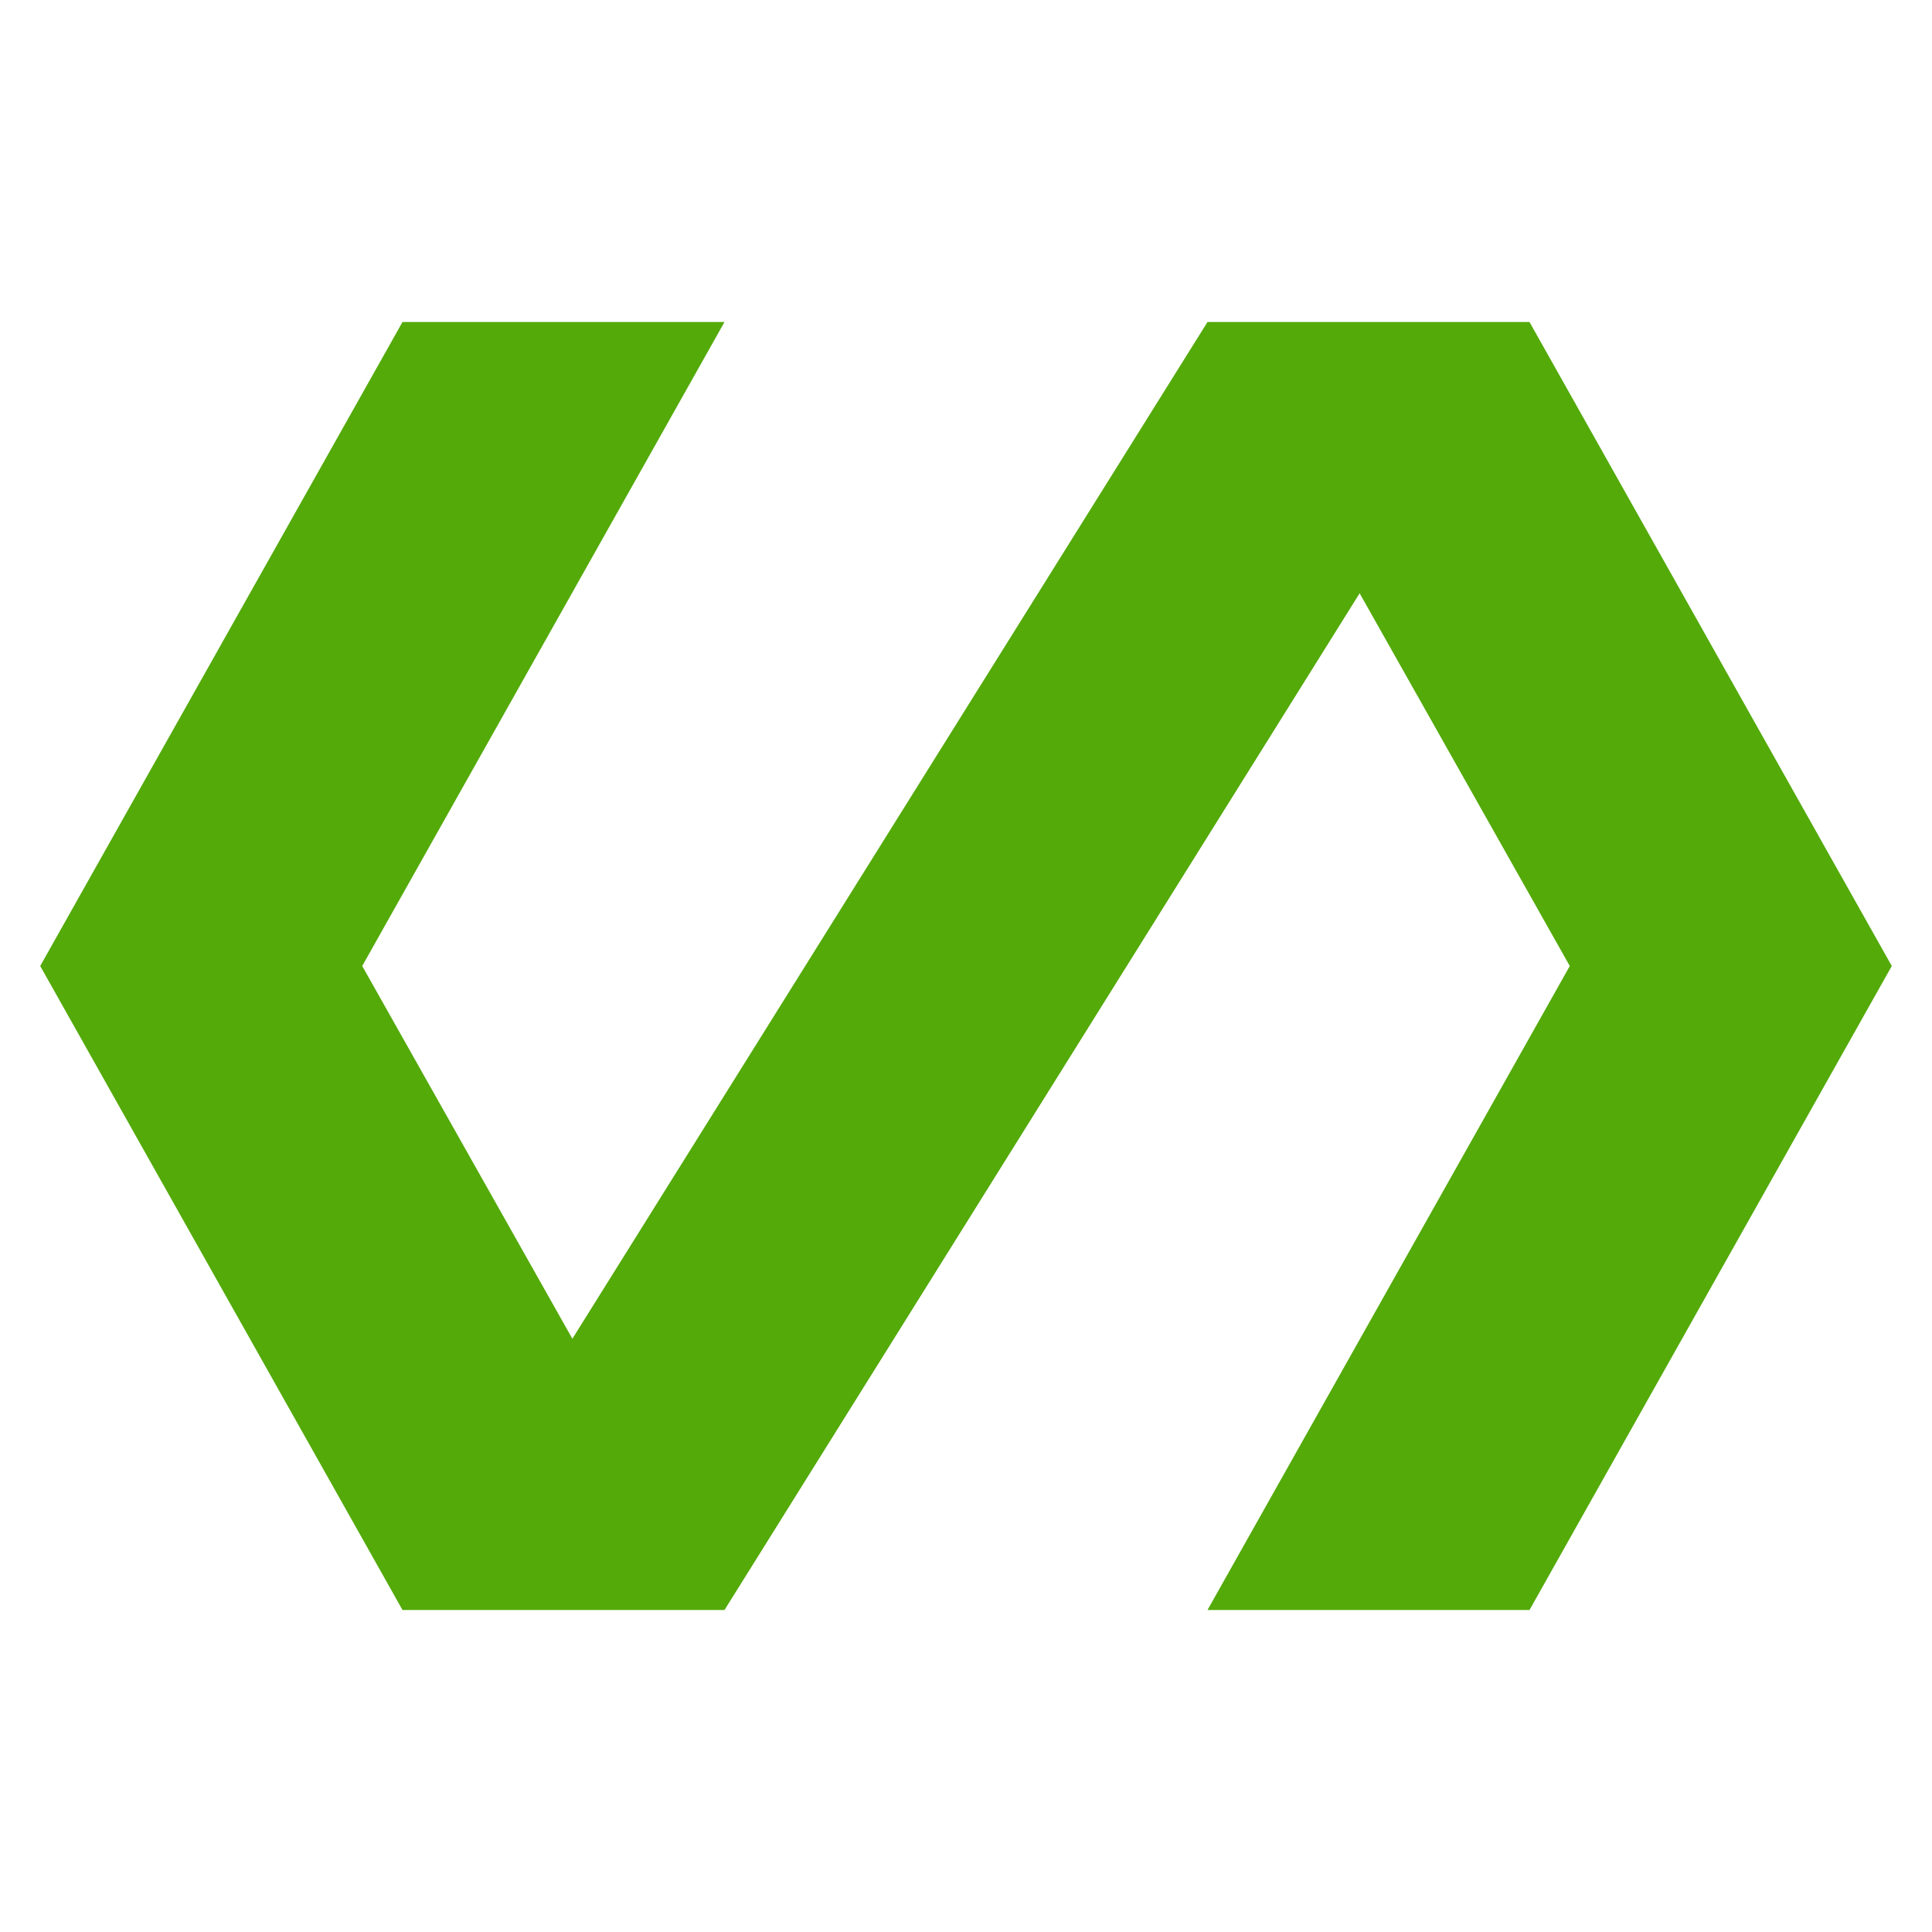 <svg width="27" height="27" viewBox="0 0 27 27" fill="none" xmlns="http://www.w3.org/2000/svg">
<path d="M21.375 4.5H16.875L7.999 18.709L5.062 13.5L10.125 4.5H5.625L0.562 13.5L5.625 22.5H10.125L19.001 8.291L21.938 13.5L16.875 22.5H21.375L26.438 13.5L21.375 4.5Z" fill="#53AA09"/>
</svg>
